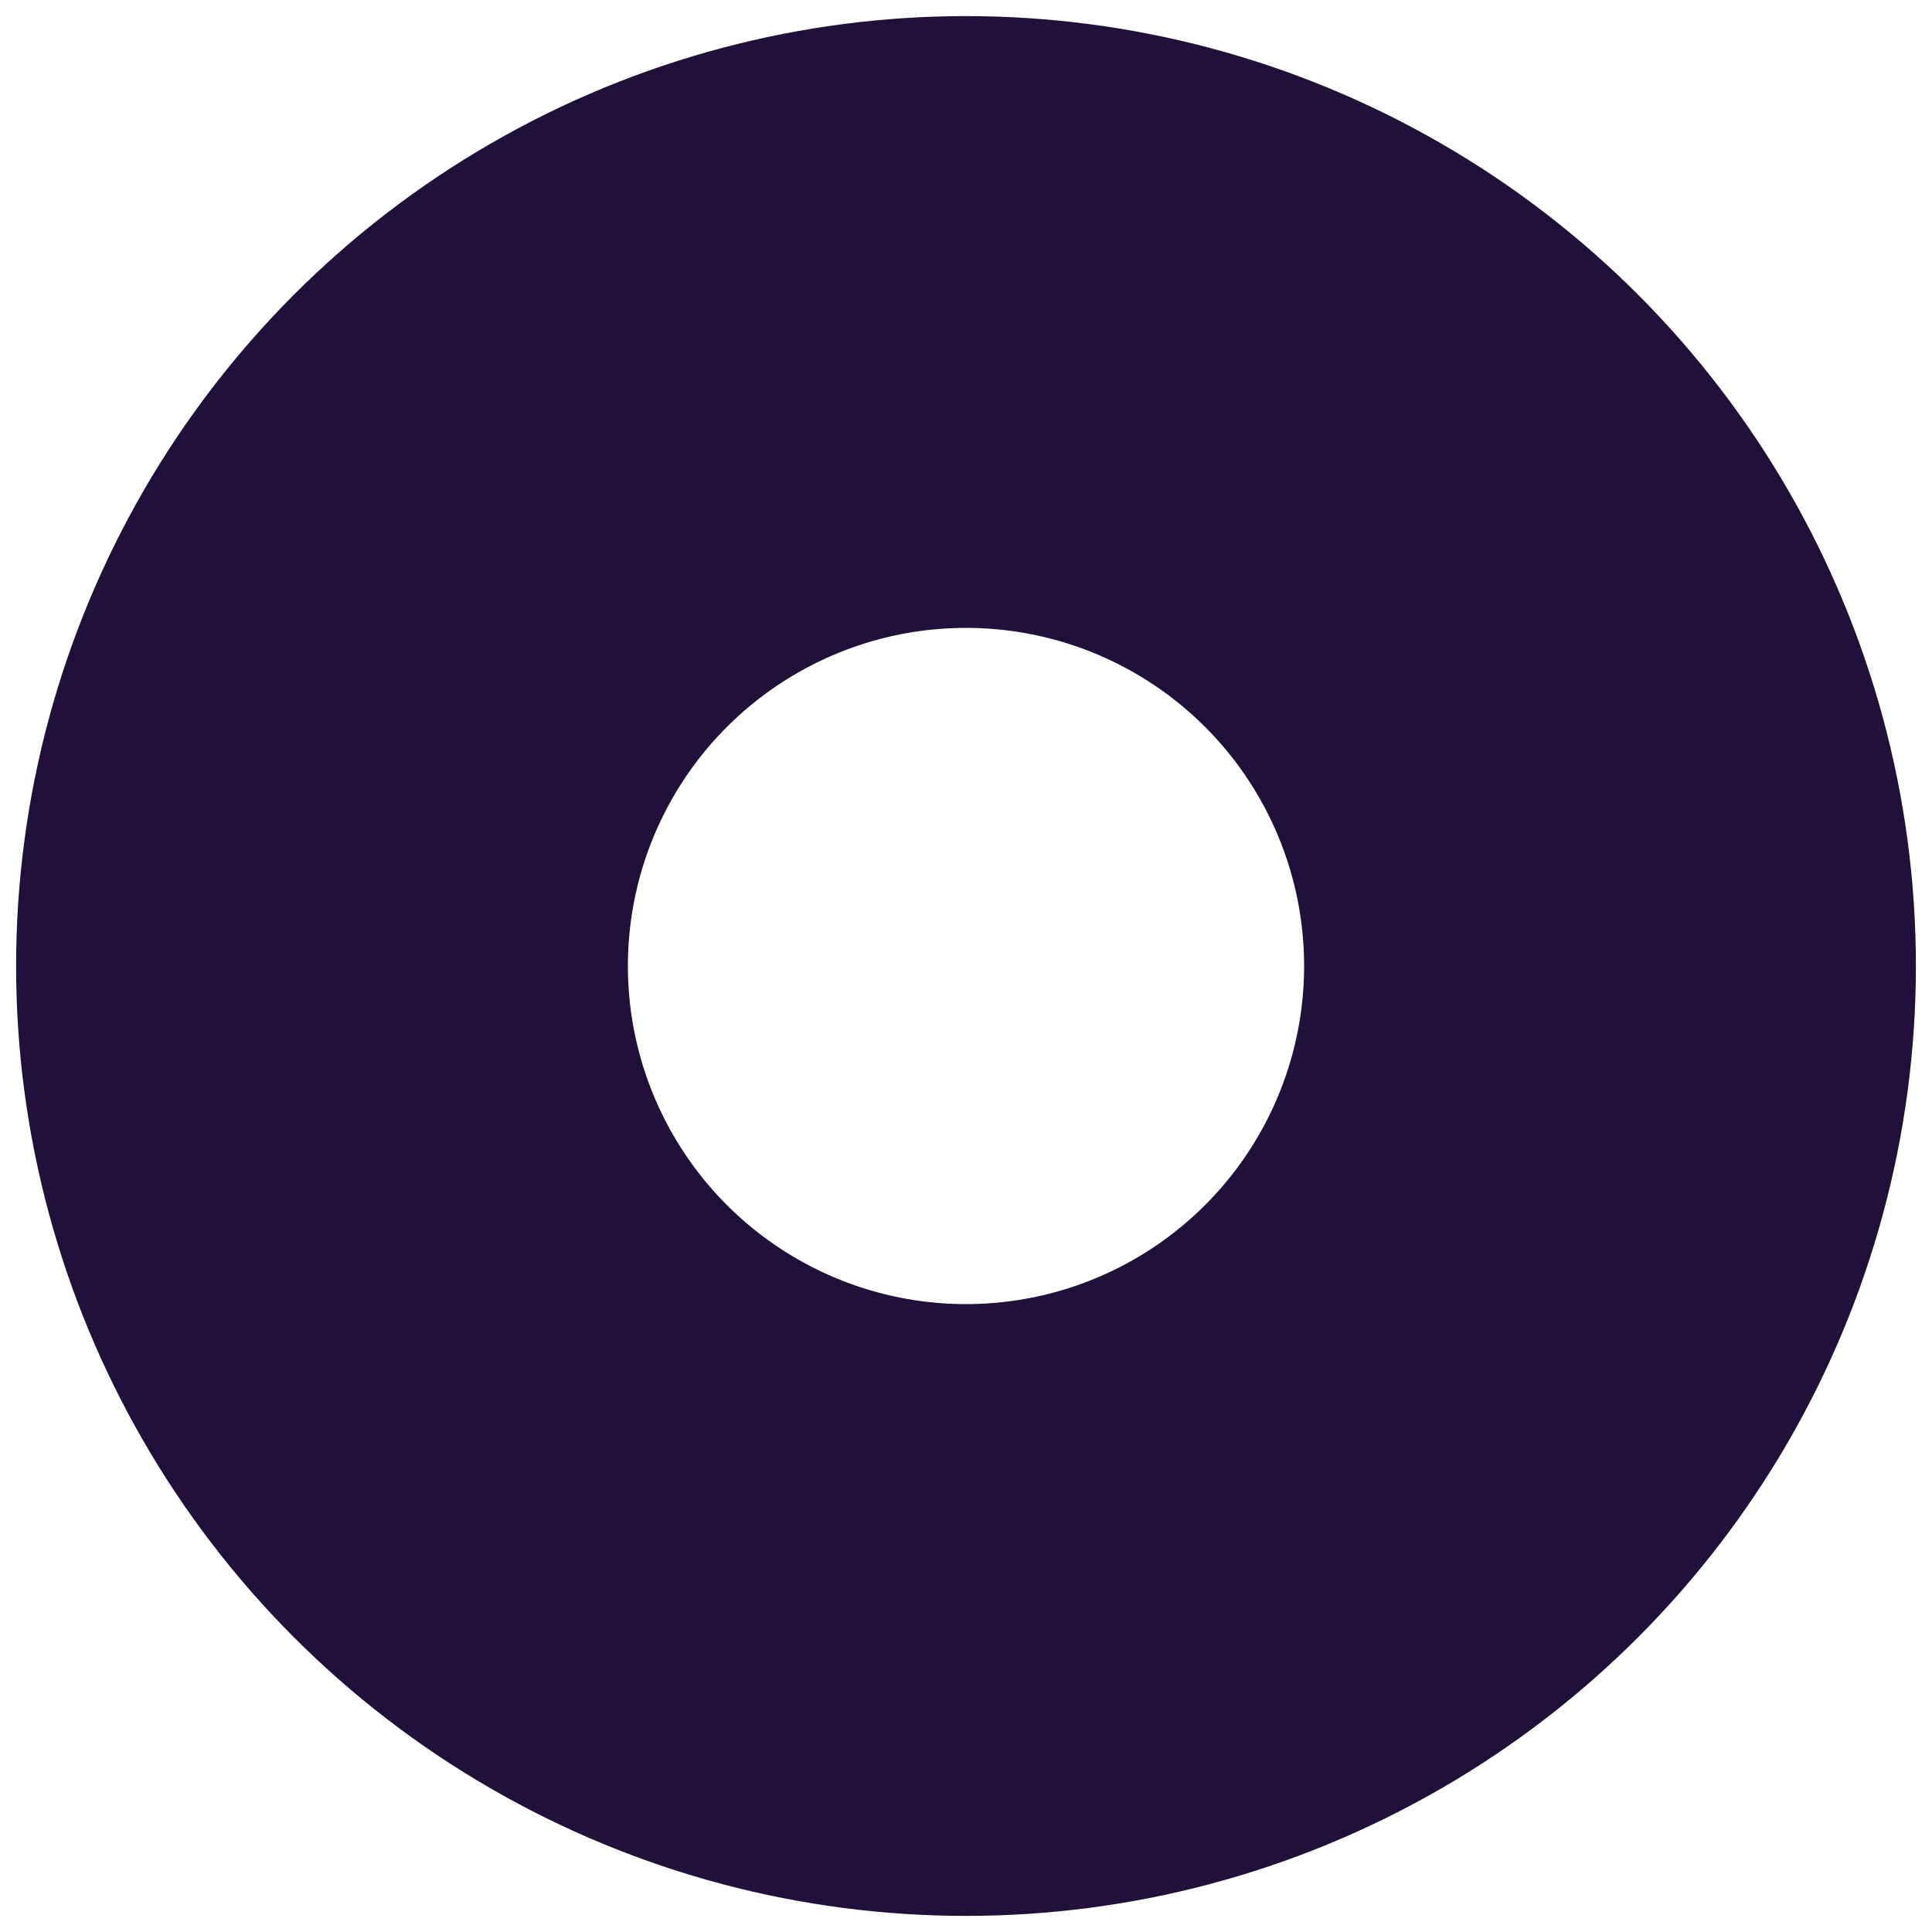 <?xml version="1.0" encoding="utf-8"?><svg xmlns="http://www.w3.org/2000/svg" xmlns:xlink="http://www.w3.org/1999/xlink" width="120" height="120"><circle cx="60" cy="60" r="40" style="fill: none; stroke: #21103a; stroke-width: 38px" /></svg>